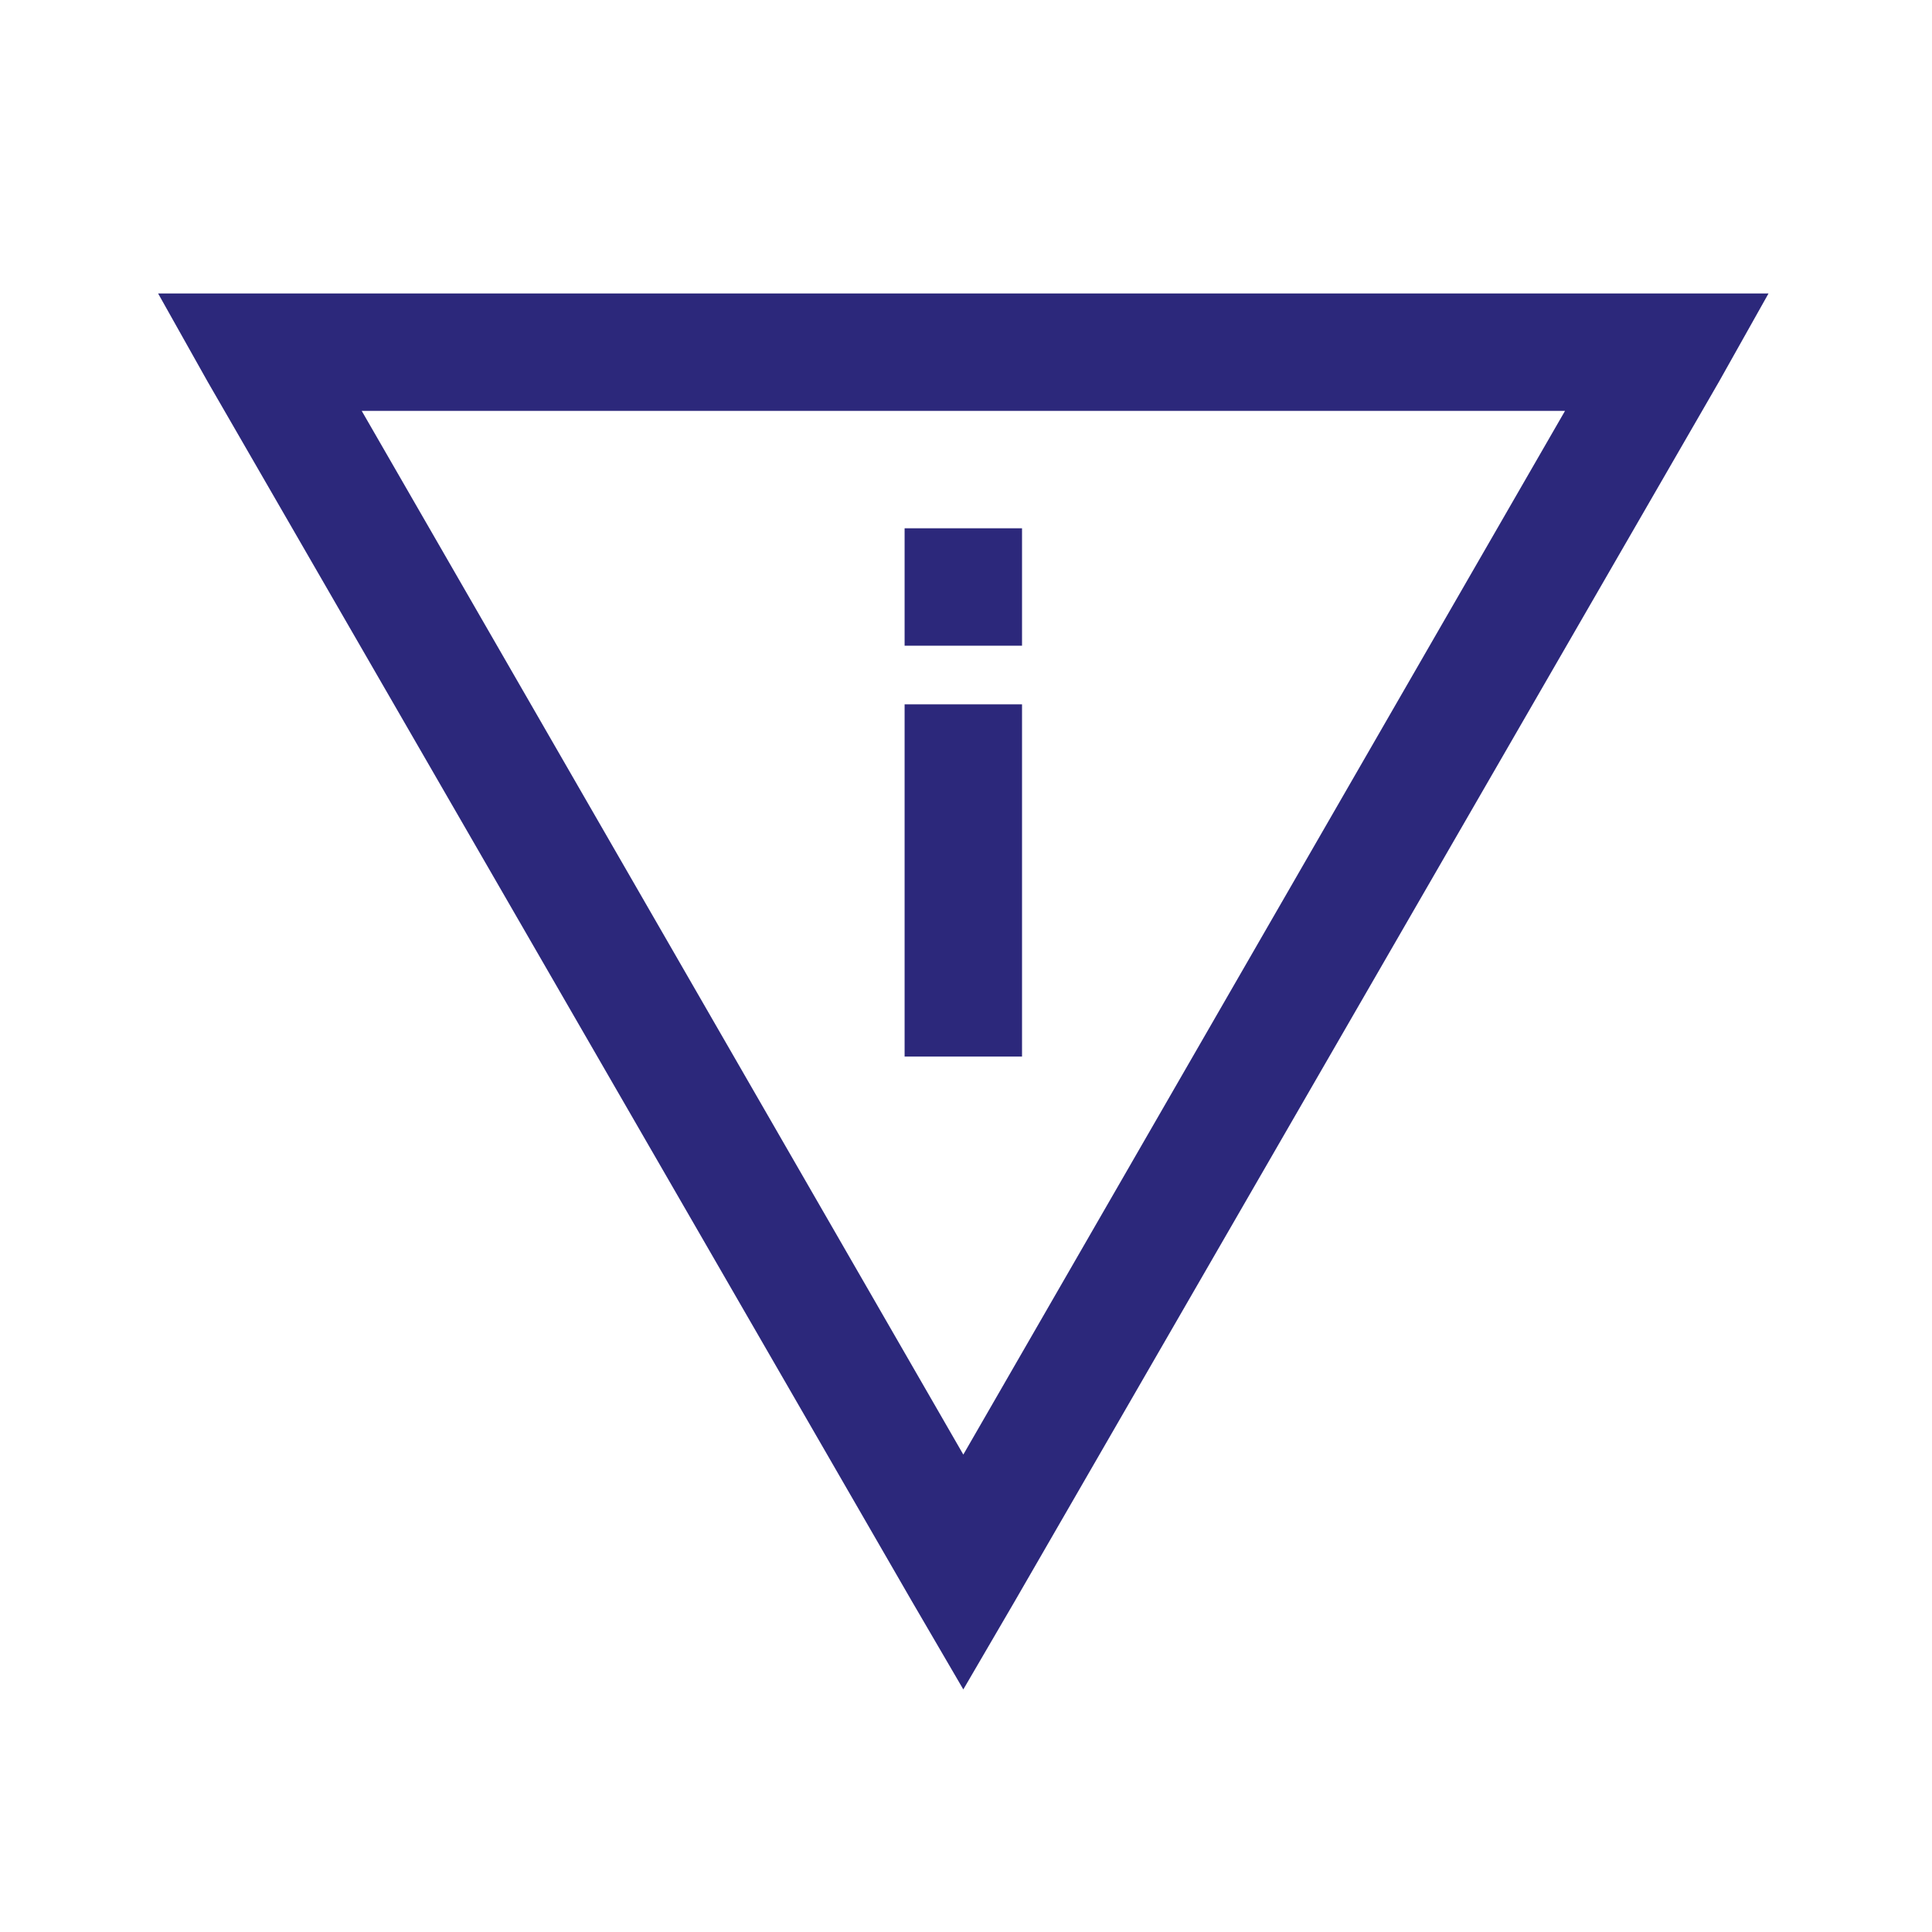<svg preserveAspectRatio="none" width="100%" height="100%" overflow="visible" style="display: block;" viewBox="0 0 18 18" fill="none" xmlns="http://www.w3.org/2000/svg">
<g id="Icon">
<path id="Vector" d="M8.975 15.74L8.496 14.919L1.934 3.555L1.473 2.734H16.477L16.016 3.555L9.454 14.919L8.975 15.74ZM8.975 13.552L14.581 3.828H3.37L8.975 13.552ZM8.428 9.844V6.562H9.522V9.844H8.428ZM8.428 6.016V4.922H9.522V6.016H8.428Z" fill="#2C287B"/>
</g>
</svg>

